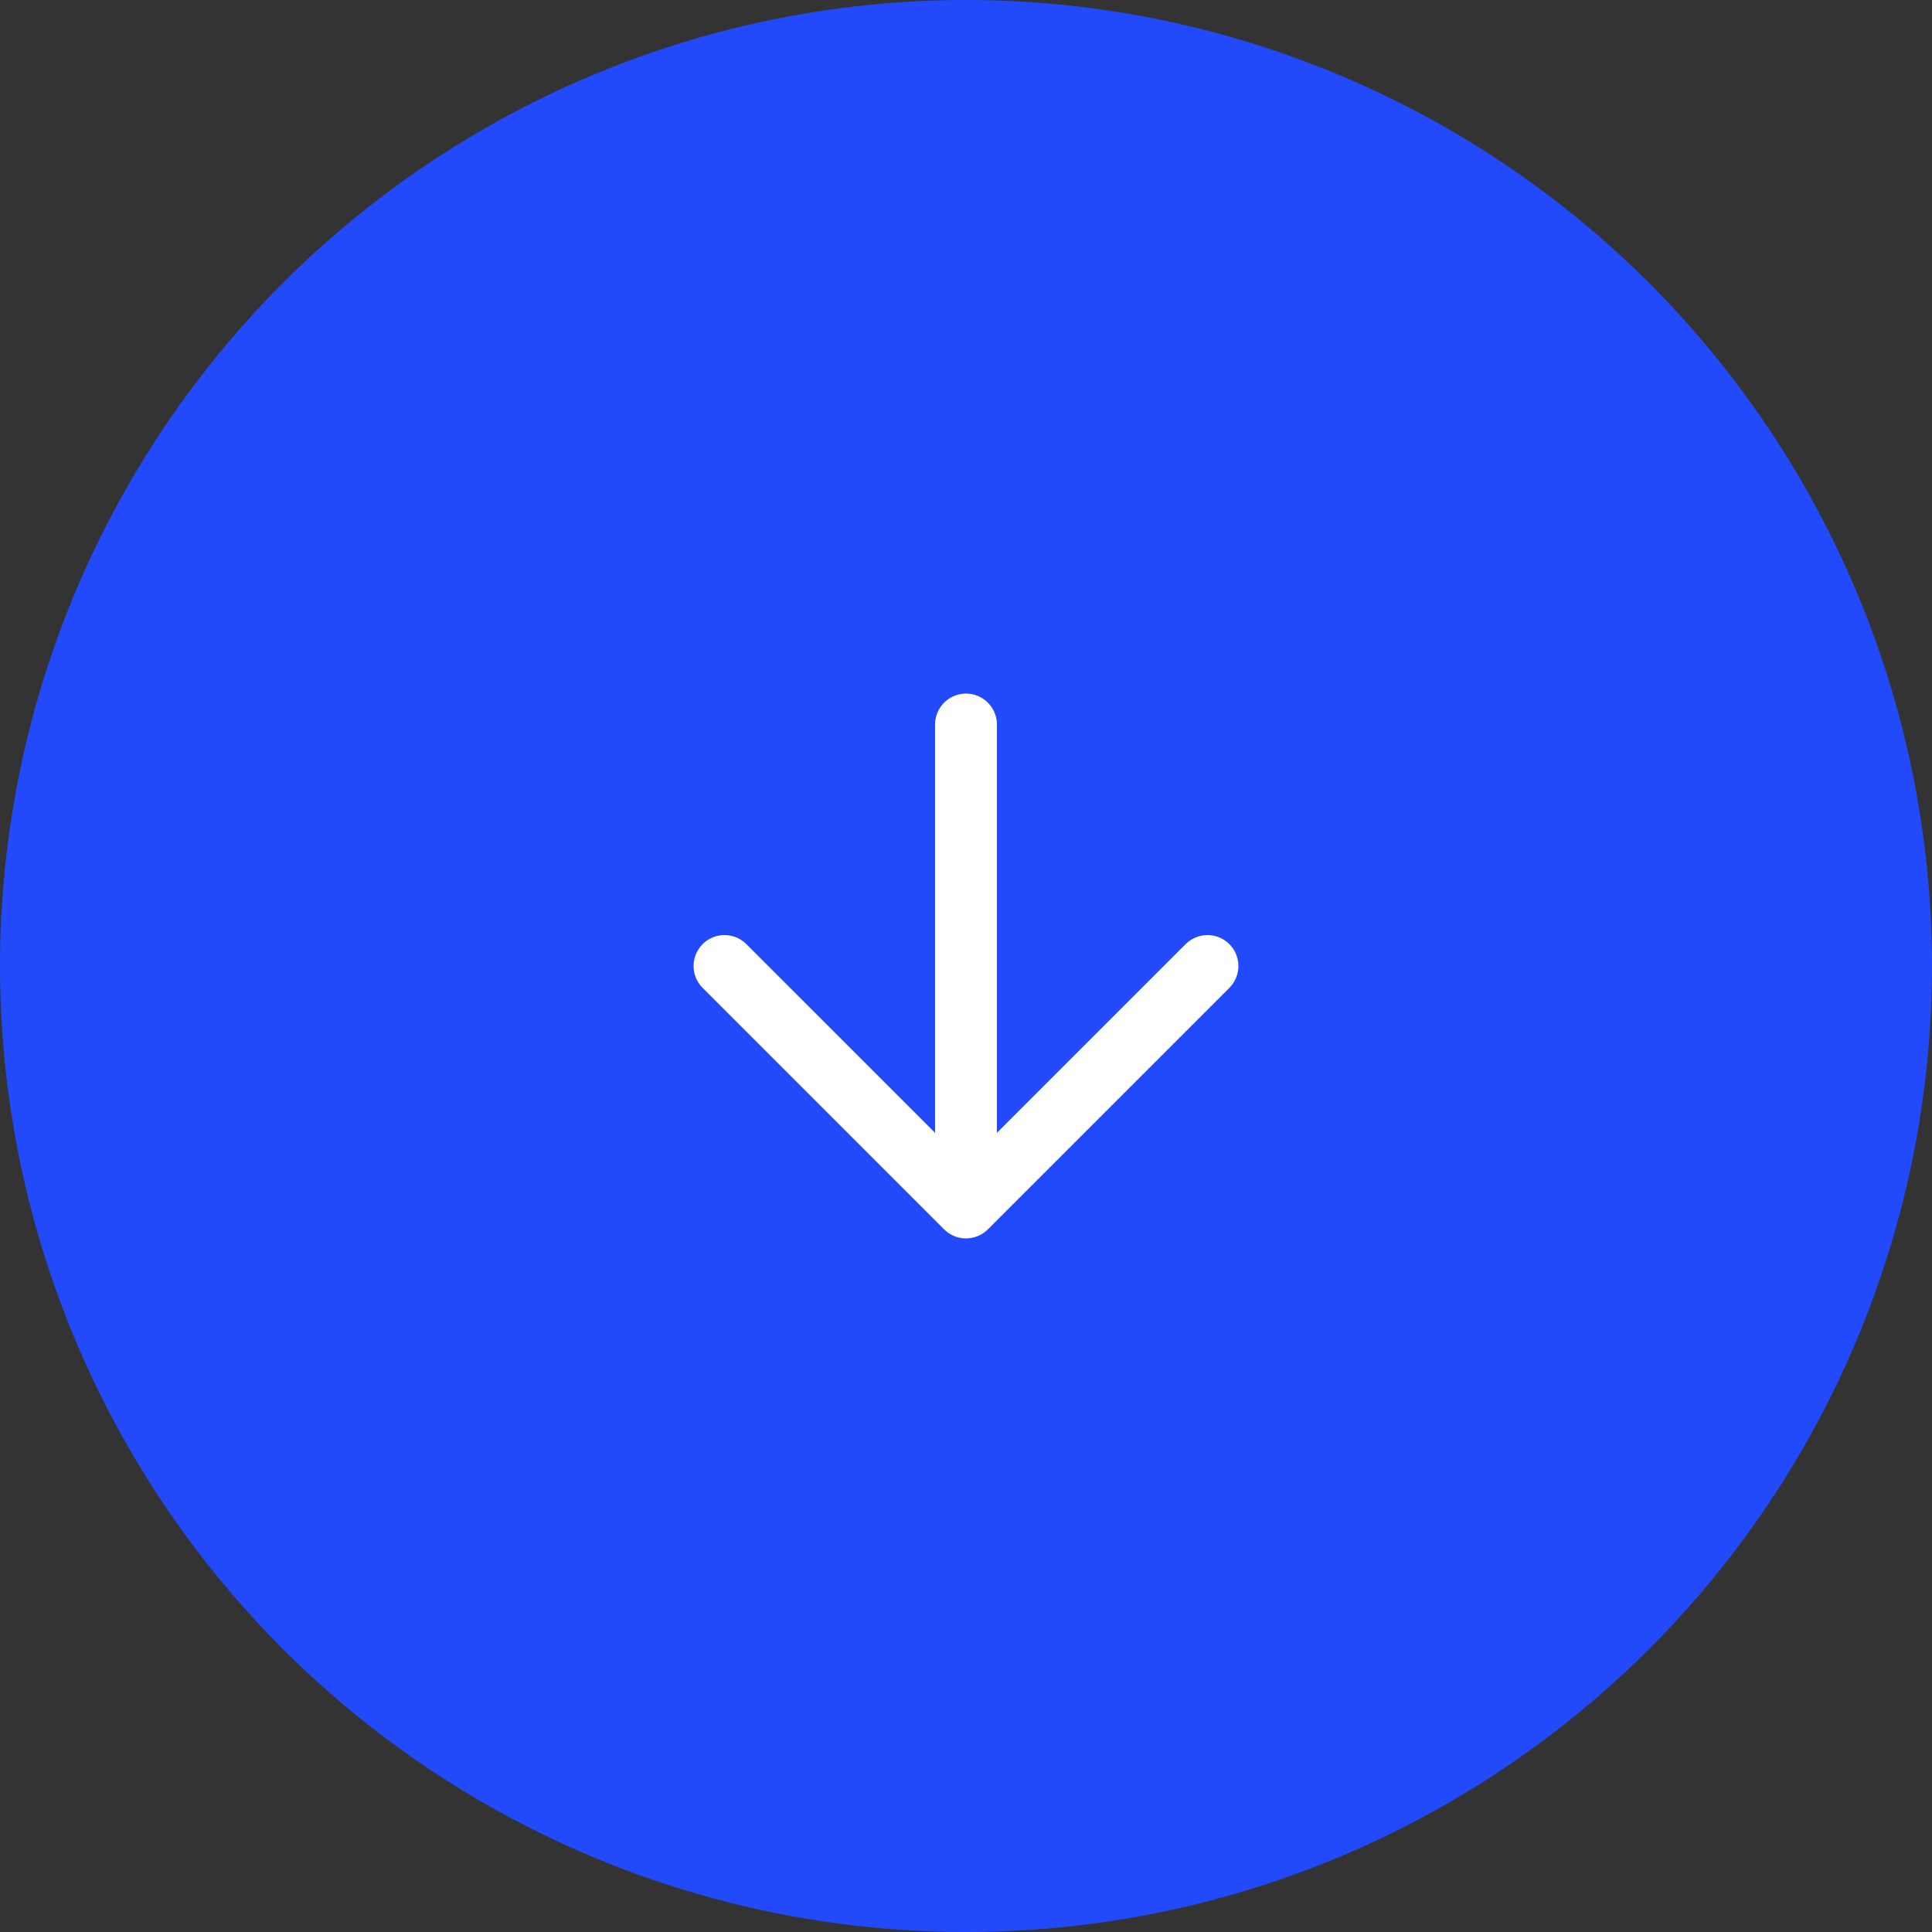 <svg width="100" height="100" viewBox="0 0 100 100" fill="none" xmlns="http://www.w3.org/2000/svg">
<rect x="0" y="0" width="100" height="100" fill="#333333" stroke="none"/>
<circle cx="50" cy="50" r="50" transform="rotate(90 50 50)" fill="#224AFA"/>
<path d="M50 62.5L50 37.5M50 62.5L62.5 50M50 62.5L37.5 50" stroke="white" stroke-width="3.2" stroke-linecap="round" stroke-linejoin="round"/>
</svg>
